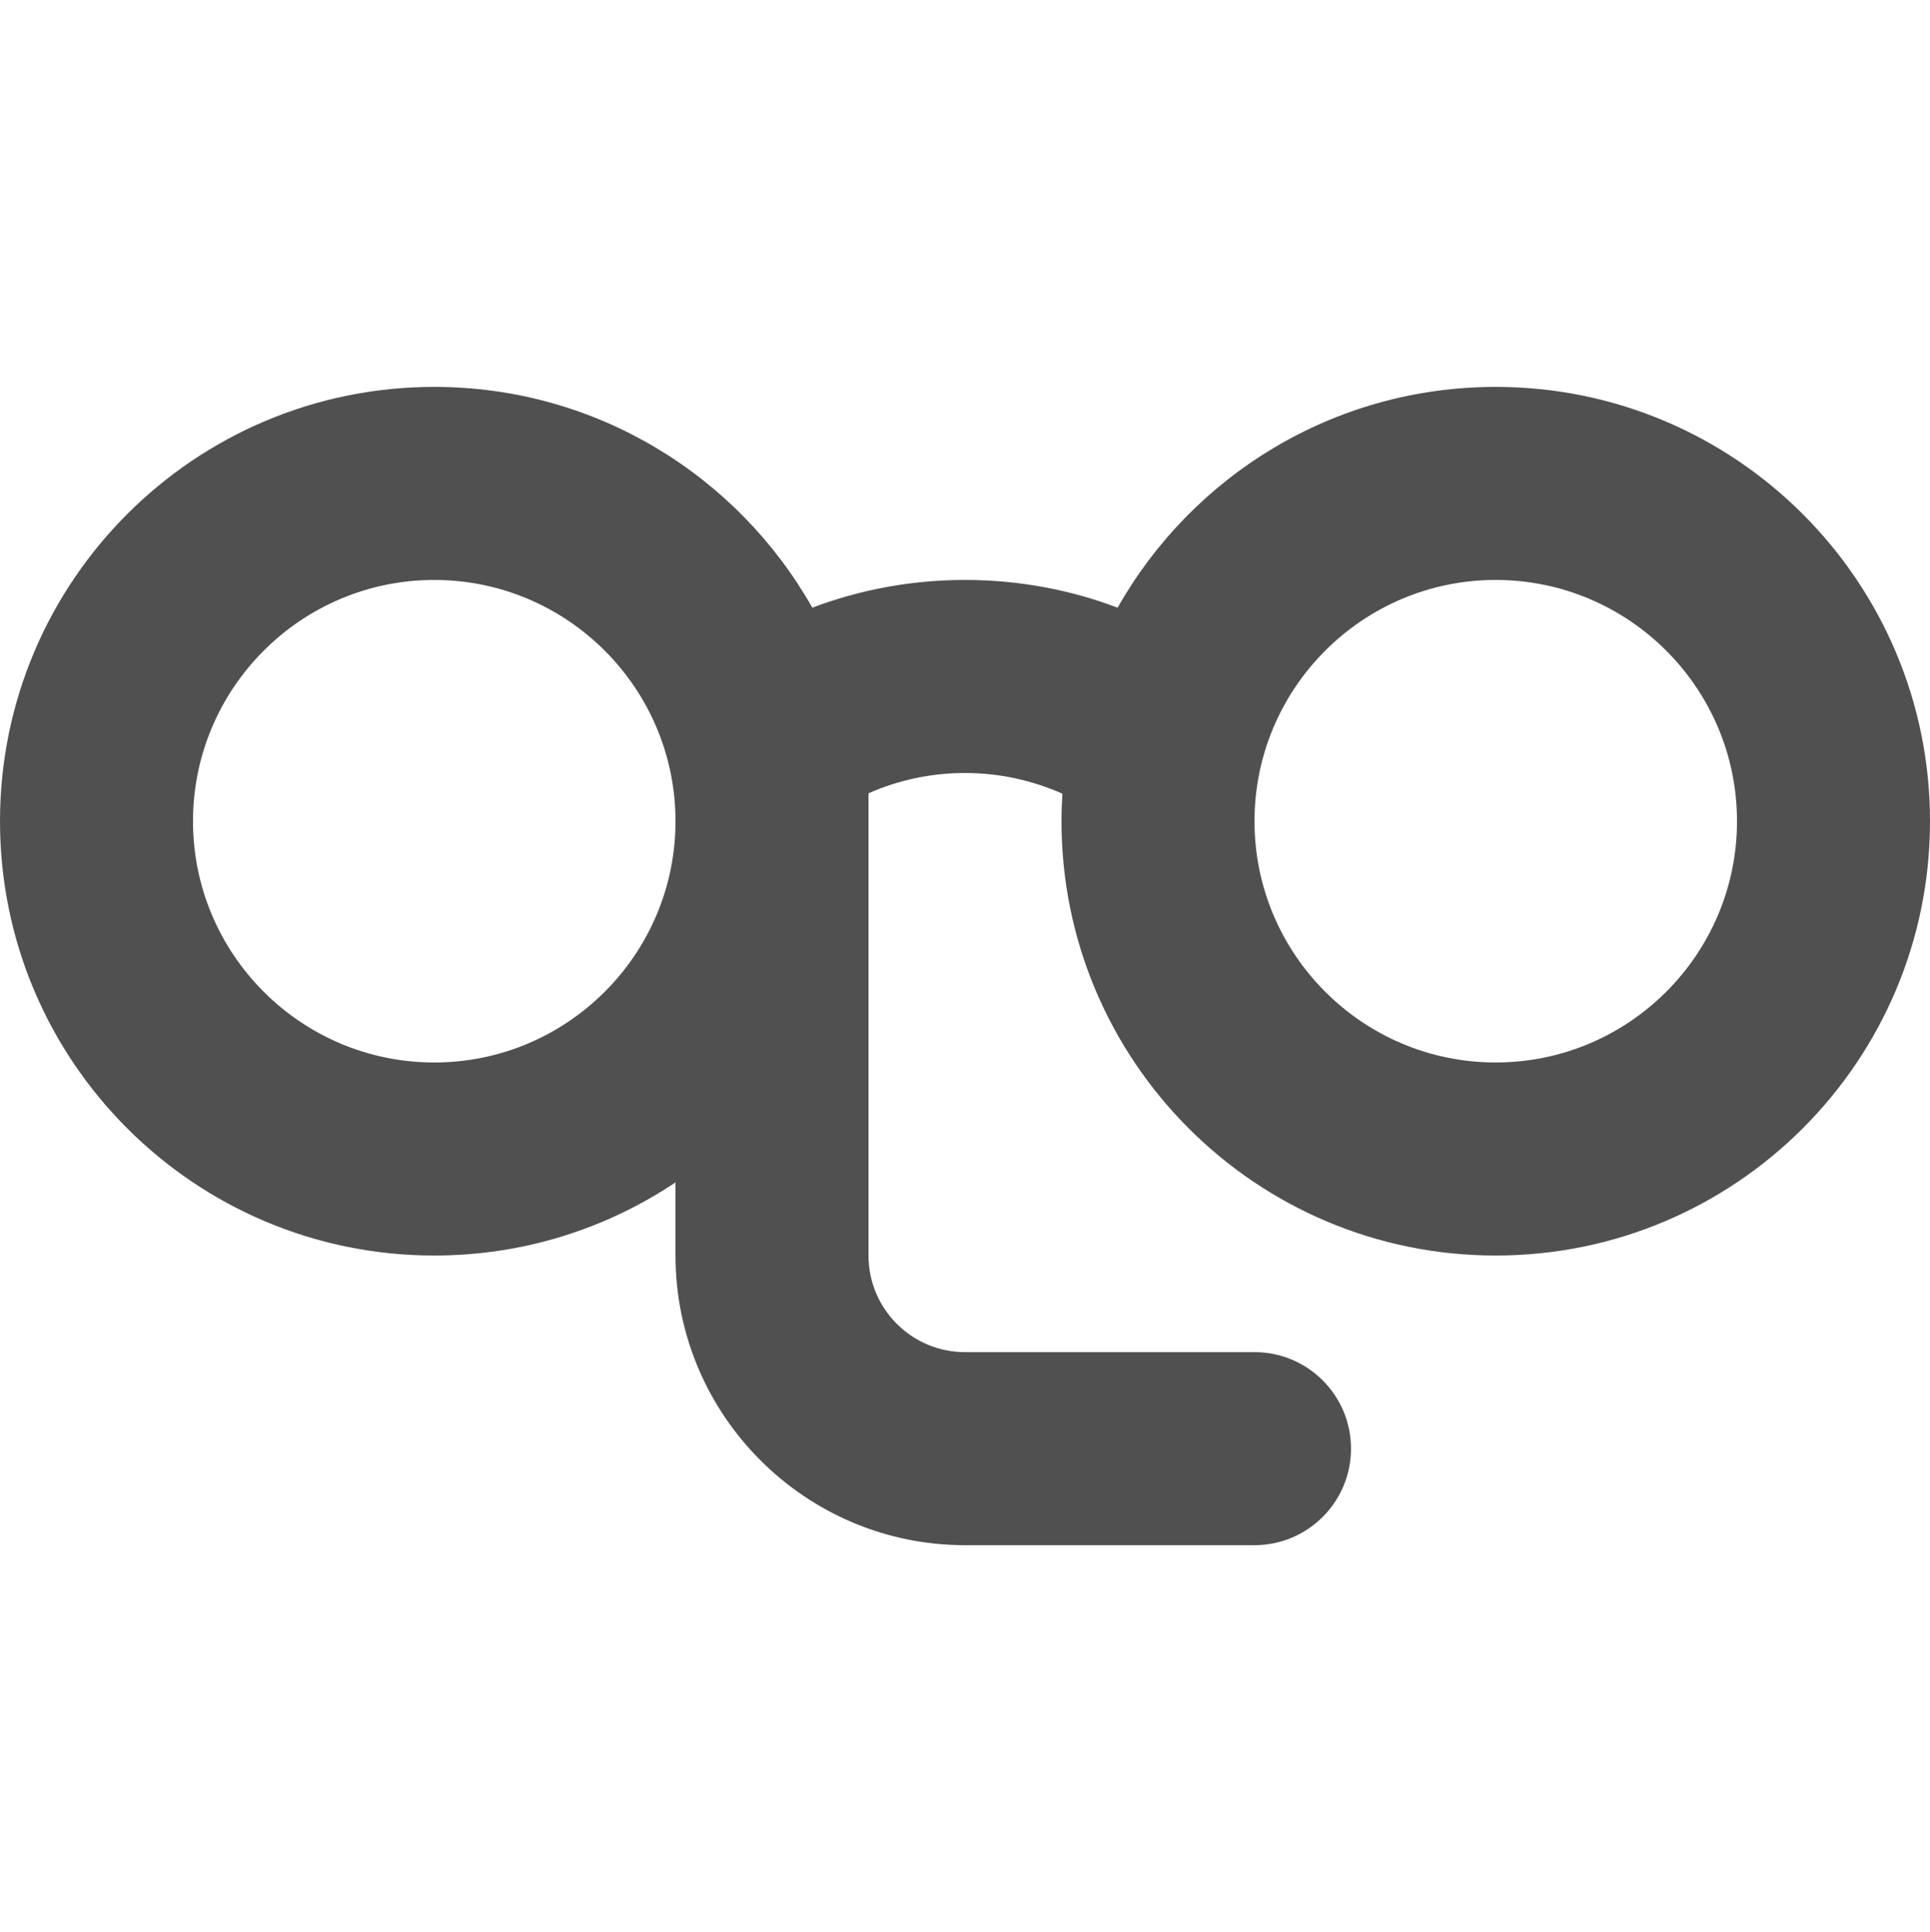<?xml version="1.0" encoding="UTF-8"?><svg id="irtologia" xmlns="http://www.w3.org/2000/svg" viewBox="0 0 100 100.083"><defs><style>.cls-1{fill:#505050;}</style></defs><path class="cls-1" d="M77.496,20.042c12.428,0,22.504,10.072,22.504,22.5,0,12.424-10.076,22.496-22.504,22.496-12.424,0-22.496-10.072-22.496-22.496,0-.48.02-.956.048-1.428-1.548-.684-3.252-1.072-5.048-1.072-1.78,0-3.468.376-5,1.052v23.948c0,2.756,2.24,5,5,5h15c2.76,0,5,2.236,5,5,0,2.76-2.24,5-5,5h-15c-8.272,0-15-6.732-15-15v-3.792c-3.576,2.392-7.876,3.788-12.5,3.788-12.428,0-22.5-10.072-22.5-22.496,0-12.428,10.072-22.5,22.5-22.5,8.4,0,15.724,4.608,19.588,11.436,2.46-.928,5.124-1.436,7.912-1.436,2.784,0,5.448.508,7.908,1.436,3.864-6.828,11.188-11.436,19.588-11.436ZM90,42.542c0-6.896-5.608-12.5-12.504-12.5-6.892,0-12.496,5.604-12.496,12.5,0,6.892,5.604,12.496,12.496,12.496,6.896,0,12.504-5.604,12.504-12.496ZM35,42.542c0-6.896-5.608-12.5-12.5-12.5-6.896,0-12.5,5.604-12.5,12.5,0,6.892,5.604,12.496,12.5,12.496,6.892,0,12.5-5.604,12.5-12.496Z"/></svg>